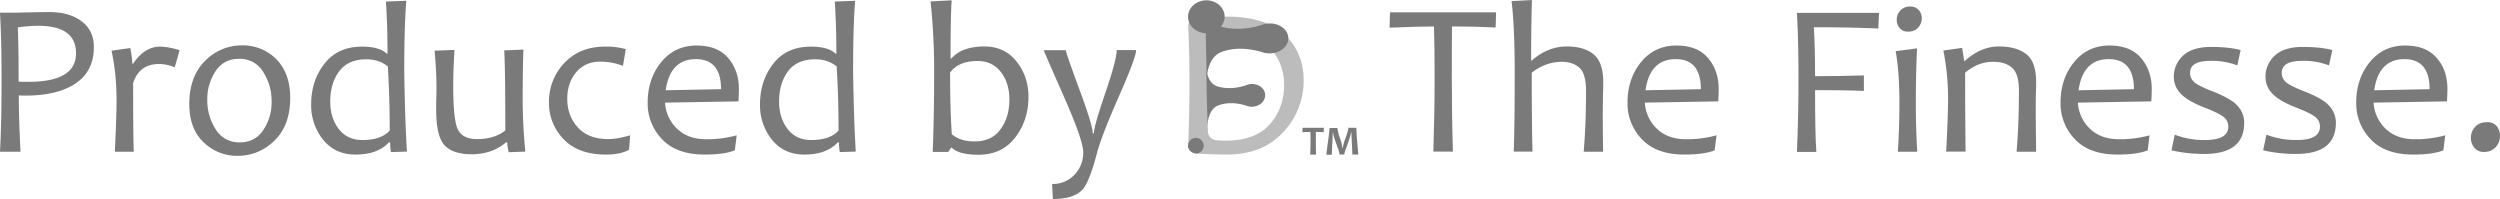 <svg id="Layer_1" data-name="Layer 1" xmlns="http://www.w3.org/2000/svg" viewBox="0 0 1598 127.2"><defs><style>.cls-1{fill:#7a7a7a;}.cls-2{opacity:0.5;}</style></defs><path class="cls-1" d="M62,36.7C62,47.1,58,54.8,50.2,60s-18.5,7.7-31.8,7.7c-1.7,0-3.1,0-4.4-.1,0,9.9.4,21.9,1.1,36H2c.7-12.9,1-28.5,1-46.7,0-15.7-.3-29.7-1-42.2h9.8c1,0,4-.1,9-.2s9.1-.2,12.6-.2c8.7,0,15.7,2,20.9,6S62,29.7,62,36.7Zm-11.4,4c0-11.7-8-17.6-24-17.6a93.63,93.63,0,0,0-13.2,1c.3,7.4.5,19,.5,34.7,1.6.1,3.6.1,5.9.1C40.3,59,50.6,52.9,50.6,40.7Z" transform="translate(-2 -6.6)"/><path class="cls-1" d="M116.8,38.7l-3.1,10.9a27.54,27.54,0,0,0-9.9-2.1c-8.6,0-14.1,4.1-16.7,12.2,0,20.9.1,35.6.4,43.9H75.4C76.1,89.2,76.5,78,76.5,70a148.79,148.79,0,0,0-3.2-31l12-1.7a69.71,69.71,0,0,1,1.3,10h.5C92,40,97.8,36.4,104.3,36.4A43.88,43.88,0,0,1,116.8,38.7Z" transform="translate(-2 -6.6)"/><path class="cls-1" d="M187.5,69.1c0,11.7-3.3,20.8-10,27.3a32.9,32.9,0,0,1-23.6,9.8,30.44,30.44,0,0,1-21.8-8.7C126,91.7,123,83.6,123,73c0-11.7,3.4-20.9,10.1-27.5a32.66,32.66,0,0,1,23.7-9.9,30.12,30.12,0,0,1,21.8,8.8C184.4,50.3,187.5,58.5,187.5,69.1Zm-11.9,2.4a34.3,34.3,0,0,0-5.4-19,17.3,17.3,0,0,0-15.3-8.3c-6.6,0-11.6,2.6-15.1,7.9a31.93,31.93,0,0,0-5.3,18.2,34.06,34.06,0,0,0,5.4,19,17.3,17.3,0,0,0,15.3,8.3c6.6,0,11.6-2.6,15.1-7.9A31.18,31.18,0,0,0,175.6,71.5Z" transform="translate(-2 -6.6)"/><path class="cls-1" d="M262.1,103.5l-10.2.3a31.16,31.16,0,0,1-.5-6.2h-.8q-7.2,7.8-21.3,7.8c-8.7,0-15.5-3.1-20.7-9.4a35,35,0,0,1-7.7-22.7c0-10.1,2.8-18.7,8.5-26s13.7-10.9,24-10.9c7.4,0,12.7,1.5,15.8,4.5h.5c0-11.3-.3-22.4-1-33.3l13-.5c-.9,11.6-1.3,26.7-1.3,45.4C260.7,71.5,261.2,88.5,262.1,103.5ZM251.1,90c0-14.2-.4-27.8-1.2-40.9-3.7-3.1-8.3-4.6-13.8-4.6-7.7,0-13.5,2.6-17.3,7.7s-5.7,11.6-5.7,19.3c0,6.9,1.8,12.8,5.4,17.5s8.6,7.1,15.1,7.1C241.7,96.1,247.5,94.1,251.1,90Z" transform="translate(-2 -6.6)"/><path class="cls-1" d="M337.8,103.5l-10.6.4a28.81,28.81,0,0,1-1-6.3h-.7c-6.1,5.1-13.4,7.6-22.1,7.6-7.9,0-13.6-1.9-17.2-5.7s-5.4-11.5-5.4-23c0-1.6,0-4.1.1-7.3s.1-5.4.1-6.6c0-6.7-.4-14.6-1.2-23.6l12.7-.5c-.5,8.8-.8,16.3-.8,22.5,0,14.3.9,23.7,2.8,28s6,6.5,12.5,6.5c7.3,0,13.3-1.8,18-5.5,0-25.3-.2-42.4-.7-51.2l12.3-.5c-.4,8.6-.5,20.4-.5,35.5C336.3,83.8,336.8,93.6,337.8,103.5Z" transform="translate(-2 -6.6)"/><path class="cls-1" d="M404.8,93.1l-.7,9.2c-3.7,2.1-8.6,3.1-14.8,3.1-11.8,0-20.8-3.3-27-9.8A33.09,33.09,0,0,1,352.9,72a35.71,35.71,0,0,1,9.8-25.1c6.6-7,15.2-10.5,26-10.5A45.16,45.16,0,0,1,402,38l-1.8,10.7A40.89,40.89,0,0,0,385.7,46c-6.5,0-11.6,2.3-15.4,6.8s-5.7,10.2-5.7,16.9c0,7.4,2.3,13.5,6.8,18.4s11,7.4,19.3,7.4C394,95.6,398.8,94.8,404.8,93.1Z" transform="translate(-2 -6.6)"/><path class="cls-1" d="M474.3,63.5c0,1.9-.1,4.6-.3,7.9l-46.9.8a24.9,24.9,0,0,0,7.7,16.7c4.7,4.5,10.9,6.7,18.6,6.7a72.36,72.36,0,0,0,19.5-2.5l-1.2,9.6c-4.5,1.8-10.9,2.7-19.3,2.7-11.8,0-20.9-3.2-27.1-9.7A32.84,32.84,0,0,1,416,72.1c0-9.9,2.8-18.5,8.5-25.6s13.3-10.8,22.8-10.8c8.8,0,15.5,2.6,20,7.8S474.3,55.3,474.3,63.5Zm-11.4.1c0-12.8-5.4-19.2-16.1-19.2-10.9,0-17.4,6.6-19.3,19.9Z" transform="translate(-2 -6.6)"/><path class="cls-1" d="M549,103.5l-10.2.3a31.16,31.16,0,0,1-.5-6.2h-.8q-7.2,7.8-21.3,7.8c-8.7,0-15.5-3.1-20.7-9.4a35,35,0,0,1-7.7-22.7c0-10.1,2.8-18.7,8.5-26s13.7-10.9,24-10.9c7.4,0,12.7,1.5,15.8,4.5h.5c0-11.3-.3-22.4-1-33.3l13-.5c-.9,11.6-1.3,26.7-1.3,45.4C547.6,71.5,548.1,88.5,549,103.5ZM538,90c0-14.2-.4-27.8-1.2-40.9-3.7-3.1-8.3-4.6-13.8-4.6-7.7,0-13.5,2.6-17.3,7.7S500,63.8,500,71.5c0,6.9,1.8,12.8,5.4,17.5s8.6,7.1,15.1,7.1C528.6,96.1,534.4,94.1,538,90Z" transform="translate(-2 -6.6)"/><path class="cls-1" d="M659.4,68.5c0,10-2.8,18.6-8.5,26s-13.5,11-23.4,11q-12.6,0-17.1-4.5h-.5l-1.7,2.7h-10q.9-23.55.9-51a415.7,415.7,0,0,0-2.3-45.2l13.5-.7c-.5,7.8-.7,20.2-.7,37.2h.5c4.5-5.1,11.5-7.7,21.2-7.7,8.4,0,15.2,3.1,20.3,9.4S659.4,59.6,659.4,68.5Zm-12.2,1.6q0-10.35-5.4-17.4c-3.6-4.7-8.6-7.1-14.9-7.1-8.2,0-14.1,2.5-17.6,7.4,0,16.2.4,29.3,1.1,39.4,3.7,3.1,8.5,4.6,14.4,4.6,7.5,0,13.1-2.6,16.8-7.9C645.4,84,647.2,77.6,647.2,70.1Z" transform="translate(-2 -6.6)"/><path class="cls-1" d="M728.2,38.7c0,2.9-3.4,12.2-10.3,27.9q-11.85,26.85-14.7,37.8c-3.1,11.9-6.1,19.4-8.7,22.7-3.6,4.5-10.1,6.7-19.5,6.7l-.5-9.6a18.93,18.93,0,0,0,14.2-5.8,19.91,19.91,0,0,0,5.7-14.5c0-5.1-4.2-17.1-12.6-36.1s-12.6-28.7-12.6-29.1h14.1c0,1.2,2.9,9.5,8.6,24.9s8.6,24.8,8.6,28.3h.7c0-3,2.4-11.5,7.3-25.8s7.3-23.4,7.3-27.5h12.4Z" transform="translate(-2 -6.6)"/><path class="cls-1" d="M958.3,14.6l-.3,9.6c-9-.5-18.3-.7-27.9-.7-.1,8.7-.1,19.8-.1,33.3,0,14.8.2,30.4.7,46.7H918.2c.5-15.5.8-31.1.8-46.7,0-13.3-.1-24.3-.4-33.3-6.7,0-16.2.3-28.4.8l.3-9.8h67.8Z" transform="translate(-2 -6.6)"/><path class="cls-1" d="M1026.7,103.6h-12.4q1.5-18,1.5-38.7c0-7.4-1.4-12.4-4.1-14.9s-6.6-3.9-11.4-3.9a30.54,30.54,0,0,0-19.2,7c0,24.9.2,41.7.5,50.4h-12q.6-18,.6-51c0-19.2-.7-34.3-2-45.2l13-.7c-.4,13.9-.5,26.8-.5,38.7h.4q10.2-9,22.5-9,10.95,0,17.1,5.1c4.1,3.4,6.1,9.3,6.1,17.9,0,.9,0,2.6-.1,5.1s-.1,4.7-.1,6.7C1026.4,77.7,1026.5,88.5,1026.7,103.6Z" transform="translate(-2 -6.6)"/><path class="cls-1" d="M1100.6,63.5c0,1.9-.1,4.6-.3,7.9l-46.9.8a24.9,24.9,0,0,0,7.7,16.7c4.7,4.5,10.9,6.7,18.6,6.7a72.36,72.36,0,0,0,19.5-2.5l-1.2,9.6c-4.5,1.8-10.9,2.7-19.3,2.7-11.8,0-20.9-3.2-27.1-9.7a32.84,32.84,0,0,1-9.3-23.6c0-9.9,2.8-18.5,8.5-25.6s13.3-10.8,22.8-10.8c8.8,0,15.5,2.6,20,7.8S1100.6,55.3,1100.6,63.5Zm-11.4.1c0-12.8-5.4-19.2-16.1-19.2-10.9,0-17.4,6.6-19.3,19.9Z" transform="translate(-2 -6.6)"/><path class="cls-1" d="M1203.1,14.6l-.5,10.2c-12.1-.5-25.8-.8-41.2-.8.5,7.6.8,18,.8,31.3,10.7,0,21.1-.2,31.2-.5v9.9c-9.7-.4-20.2-.5-31.2-.5,0,17.8.2,31,.8,39.5h-12.4c.6-14.1,1-29.7,1-46.7,0-16-.3-30.1-1-42.2h52.5Z" transform="translate(-2 -6.6)"/><path class="cls-1" d="M1227.5,103.6h-12.4c.6-9.1,1-19.5,1-31.2,0-13.2-.8-24.2-2.4-33.1l13.7-1.8c-.5,9.5-.8,21.2-.8,35C1226.6,83.3,1226.9,93.7,1227.5,103.6Zm2.9-85.4a8.82,8.82,0,0,1-2.3,6,8.07,8.07,0,0,1-6.4,2.6,6.73,6.73,0,0,1-5.4-2.2,7.93,7.93,0,0,1-1.9-5.4,8.4,8.4,0,0,1,2.3-5.9,8.15,8.15,0,0,1,6.4-2.5,6.66,6.66,0,0,1,5.3,2.2A7.51,7.51,0,0,1,1230.4,18.2Z" transform="translate(-2 -6.6)"/><path class="cls-1" d="M1303.5,103.6H1291c1-12,1.5-25,1.5-39.2,0-7-1.4-11.8-4.3-14.4s-6.9-3.9-12.2-3.9c-6.5,0-12.4,2.3-17.9,7q0,23.25.3,50.4H1246q1.2-23.25,1.2-33.6a157.46,157.46,0,0,0-3-31l12-1.7,1.3,8.3h.5c6.7-6.1,14-9.2,21.7-9.2s13.4,1.7,17.6,5,6.2,9.3,6.2,17.9c0,.9,0,2.6-.1,5.1s-.1,4.3-.1,5.1C1303.2,77.2,1303.3,88.5,1303.5,103.6Z" transform="translate(-2 -6.6)"/><path class="cls-1" d="M1377.4,63.5c0,1.9-.1,4.6-.3,7.9l-46.9.8a24.9,24.9,0,0,0,7.7,16.7c4.7,4.5,10.9,6.7,18.6,6.7a72.36,72.36,0,0,0,19.5-2.5l-1.2,9.6c-4.5,1.8-10.9,2.7-19.3,2.7-11.8,0-20.9-3.2-27.1-9.7a32.84,32.84,0,0,1-9.3-23.6c0-9.9,2.8-18.5,8.5-25.6s13.3-10.8,22.8-10.8c8.8,0,15.5,2.6,20,7.8S1377.4,55.3,1377.4,63.5Zm-11.4.1c0-12.8-5.4-19.2-16.1-19.2-10.9,0-17.4,6.6-19.3,19.9Z" transform="translate(-2 -6.6)"/><path class="cls-1" d="M1436.5,85.1c0,13.3-8.5,19.9-25.5,19.9a93.2,93.2,0,0,1-21-2.3l2.1-10a52.55,52.55,0,0,0,19.3,3.4c9.9,0,14.9-2.8,14.9-8.5a7.66,7.66,0,0,0-3.3-6.5c-2.2-1.6-5.9-3.4-11-5.4-6.5-2.5-11.2-5-14.1-7.4-4.3-3.5-6.4-7.7-6.4-12.7a18.06,18.06,0,0,1,5.9-13.4c3.9-3.7,9.9-5.6,17.9-5.6,7.8,0,14.1.7,18.9,2l-2.1,9.8a45.07,45.07,0,0,0-17.1-2.9c-8.7,0-13.1,2.5-13.1,7.6a7.68,7.68,0,0,0,2.9,6.2c1.9,1.6,5.8,3.5,11.5,5.7,6.1,2.4,10.7,4.8,13.7,7.1C1434.3,75.7,1436.5,80,1436.5,85.1Z" transform="translate(-2 -6.6)"/><path class="cls-1" d="M1495.1,85.1c0,13.3-8.5,19.9-25.5,19.9a93.2,93.2,0,0,1-21-2.3l2.1-10a52.55,52.55,0,0,0,19.3,3.4c9.9,0,14.9-2.8,14.9-8.5a7.66,7.66,0,0,0-3.3-6.5c-2.2-1.6-5.9-3.4-11-5.4-6.5-2.5-11.2-5-14.1-7.4-4.3-3.5-6.4-7.7-6.4-12.7a18.06,18.06,0,0,1,5.9-13.4c3.9-3.7,9.9-5.6,17.9-5.6,7.8,0,14.1.7,18.9,2l-2.1,9.8a45.07,45.07,0,0,0-17.1-2.9c-8.7,0-13.1,2.5-13.1,7.6a7.68,7.68,0,0,0,2.9,6.2c2,1.6,5.8,3.5,11.5,5.7,6.1,2.4,10.7,4.8,13.7,7.1C1492.9,75.7,1495.1,80,1495.1,85.1Z" transform="translate(-2 -6.6)"/><path class="cls-1" d="M1566.4,63.5c0,1.9-.1,4.6-.3,7.9l-46.9.8a24.9,24.9,0,0,0,7.7,16.7c4.7,4.5,10.9,6.7,18.6,6.7a72.36,72.36,0,0,0,19.5-2.5l-1.2,9.6c-4.5,1.8-10.9,2.7-19.3,2.7-11.8,0-20.9-3.2-27.1-9.7a32.84,32.84,0,0,1-9.3-23.6c0-9.9,2.8-18.5,8.5-25.6s13.3-10.8,22.8-10.8c8.8,0,15.5,2.6,20,7.8C1564.1,48.7,1566.4,55.3,1566.4,63.5Zm-11.4.1c0-12.8-5.4-19.2-16.1-19.2-10.9,0-17.4,6.6-19.3,19.9Z" transform="translate(-2 -6.6)"/><path class="cls-1" d="M1600,93.5a10.32,10.32,0,0,1-2.7,7.1,9.64,9.64,0,0,1-7.5,3.1,7.42,7.42,0,0,1-6.2-2.7,9.58,9.58,0,0,1-2.2-6.4,9.84,9.84,0,0,1,2.7-6.9c1.8-2,4.3-3,7.6-3a7.72,7.72,0,0,1,6.2,2.5A10,10,0,0,1,1600,93.5Z" transform="translate(-2 -6.6)"/><path class="cls-1" d="M773.8,87.5s-.1-10.9,6.9-13.5c7.7-2.9,15.3-.7,18.1.2a8.53,8.53,0,0,0,3.6.6c4.6-.1,8.3-3.4,8.3-7.4s-3.9-7.2-8.6-7.1a8.63,8.63,0,0,0-3.6.8c-2.8.9-10.1,3.1-18.1.8-4.9-1.4-6.6-6.7-7.1-9.8a24.11,24.11,0,0,0-.2,2.7Z" transform="translate(-2 -6.6)"/><path class="cls-1" d="M813.4,21.6a14.47,14.47,0,0,0-5.1,1c-3.9,1.2-14.3,4.1-25.6,1.1-.1,0-.2-.1-.3-.1a10.21,10.21,0,0,0,2.4-6.5c-.1-5.8-5.5-10.4-11.9-10.3s-11.6,4.9-11.5,10.7c.1,5.6,5.1,10.1,11.3,10.3l.5,24.9s.1.9.3,2.2c.5-4.4,2.4-12.7,9.6-15.2,11-3.9,21.6-.9,25.6.2a12.43,12.43,0,0,0,5.1.8c6.6-.1,11.8-4.5,11.7-9.8S819.9,21.4,813.4,21.6Z" transform="translate(-2 -6.6)"/><g class="cls-2"><path class="cls-1" d="M835.3,57.9a47.73,47.73,0,0,1-13.1,33.2c-8.7,9.5-20.7,14.3-36,14.3-4.1,0-10.5-.2-19.1-.6a5.74,5.74,0,0,1-5.6-5.7c.5-12.3.8-25.7.8-40.2,0-13.2-.3-25-.8-35.5a5.7,5.7,0,0,1,5.9-5.8h1.7c1.9,0,4.8-.1,8.8-.2s6.5-.2,7.8-.2c16.9,0,29.4,3.9,37.5,11.6S835.3,46.2,835.3,57.9Zm-12.5,3c0-9.9-3.4-18.1-10.2-24.7s-17.3-9.9-31.4-9.9a24.4,24.4,0,0,0-2.6.1,5.63,5.63,0,0,0-5.5,5.6c.3,8.7.4,17.7.4,26.9,0,10.5.2,21.2.6,32a5.69,5.69,0,0,0,5.3,5.3q3,.3,6,.3c12.7,0,22.1-3.5,28.2-10.4S822.8,70.7,822.8,60.9Z" transform="translate(-2 -6.6)"/></g><path class="cls-1" d="M766.9,104.7a5,5,0,1,0-5.5-4.9c0,2.8,2.5,4.9,5.5,4.9" transform="translate(-2 -6.6)"/><path class="cls-1" d="M848.2,88.3l-.1,2.8c-1.8-.1-3.4-.2-5-.2v5.5c0,3.2,0,6.2.1,9h-3.7c.1-2.8.2-5.8.2-9,0-2,0-3.9-.1-5.5-1.2,0-2.9.1-5.1.2l.1-2.8Z" transform="translate(-2 -6.6)"/><path class="cls-1" d="M870.2,105.4h-3.8c0-1.5-.1-4-.3-7.6s-.3-5.8-.3-6.6h-.2c-.1.5-.3,1.5-.7,2.9s-1.1,3.5-2.1,6.3a28.82,28.82,0,0,0-1.6,5h-2.9a24.67,24.67,0,0,0-1.5-5c-1-2.8-1.6-4.7-2-5.8a19.42,19.42,0,0,1-.7-3.3h-.2c0,1.1-.1,3.5-.3,7.1s-.3,6-.3,7.1h-3.5c0-.3.3-2.9,1-7.9s1-8.1,1-9.2h5.1a26.67,26.67,0,0,0,1.6,6.5,28.64,28.64,0,0,1,1.6,6.4h.2a28.25,28.25,0,0,1,1.8-6.5c1.2-3.4,1.8-5.5,1.8-6.5H869c0,1.8.2,5.1.6,9.7S870.2,105.1,870.2,105.4Z" transform="translate(-2 -6.6)"/></svg>